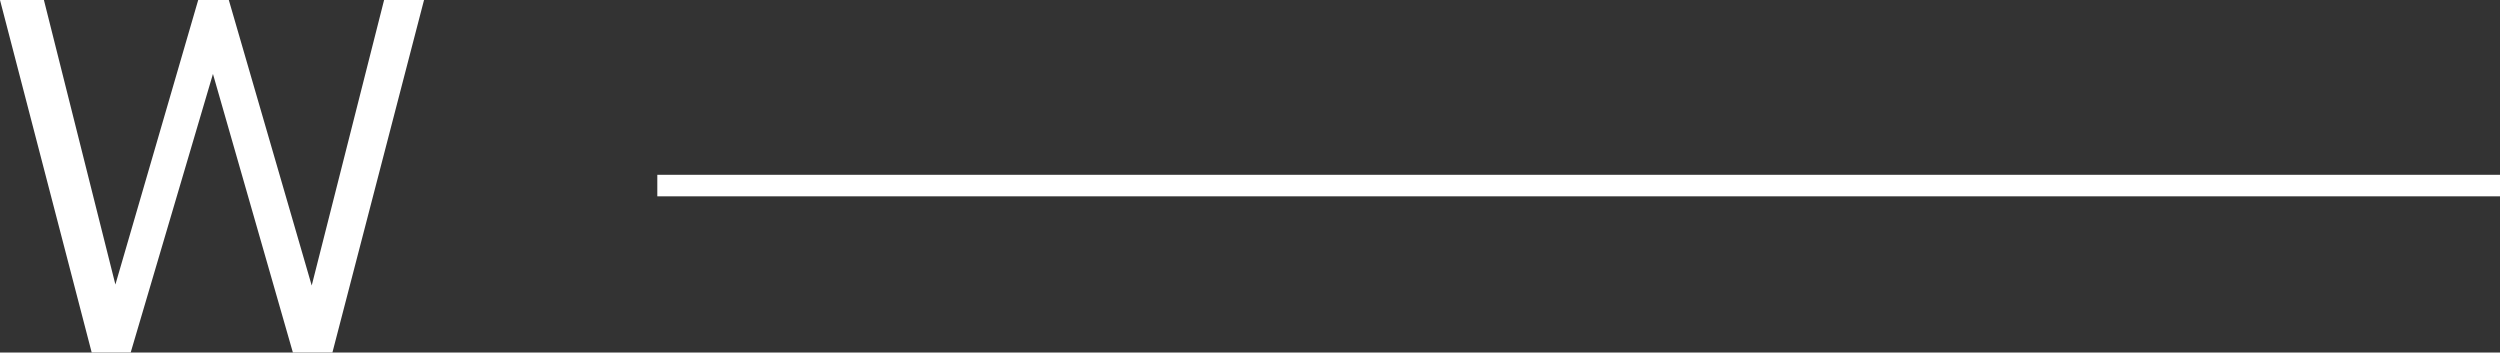 <svg xmlns="http://www.w3.org/2000/svg" width="139.222" height="19.633" viewBox="0 0 139.222 19.633"><rect x="0" y="0" width="139.222" height="19.633" fill="#333333" stroke="none"/><g id="Group_288" data-name="Group 288" transform="translate(-886.778 -24.262)"><g id="Group_241" data-name="Group 241" transform="translate(886.778 24.262)"><path id="Path_22" data-name="Path 22" d="M10.831,0,6.8,15.9,2.183,0H.479L-4.133,15.845-8.114,0h-2.445l5.107,19.633h2.17L1.3,4.118,5.752,19.633h2.2L13.055,0Z" transform="translate(10.559)" fill="#fff"></path></g><path id="Path_169" data-name="Path 169" d="M9595.087,379V481.617" transform="translate(544.383 9629.683) rotate(-90)" fill="none" stroke="#fff" stroke-width="1.2" opacity="0.999"></path></g></svg>
